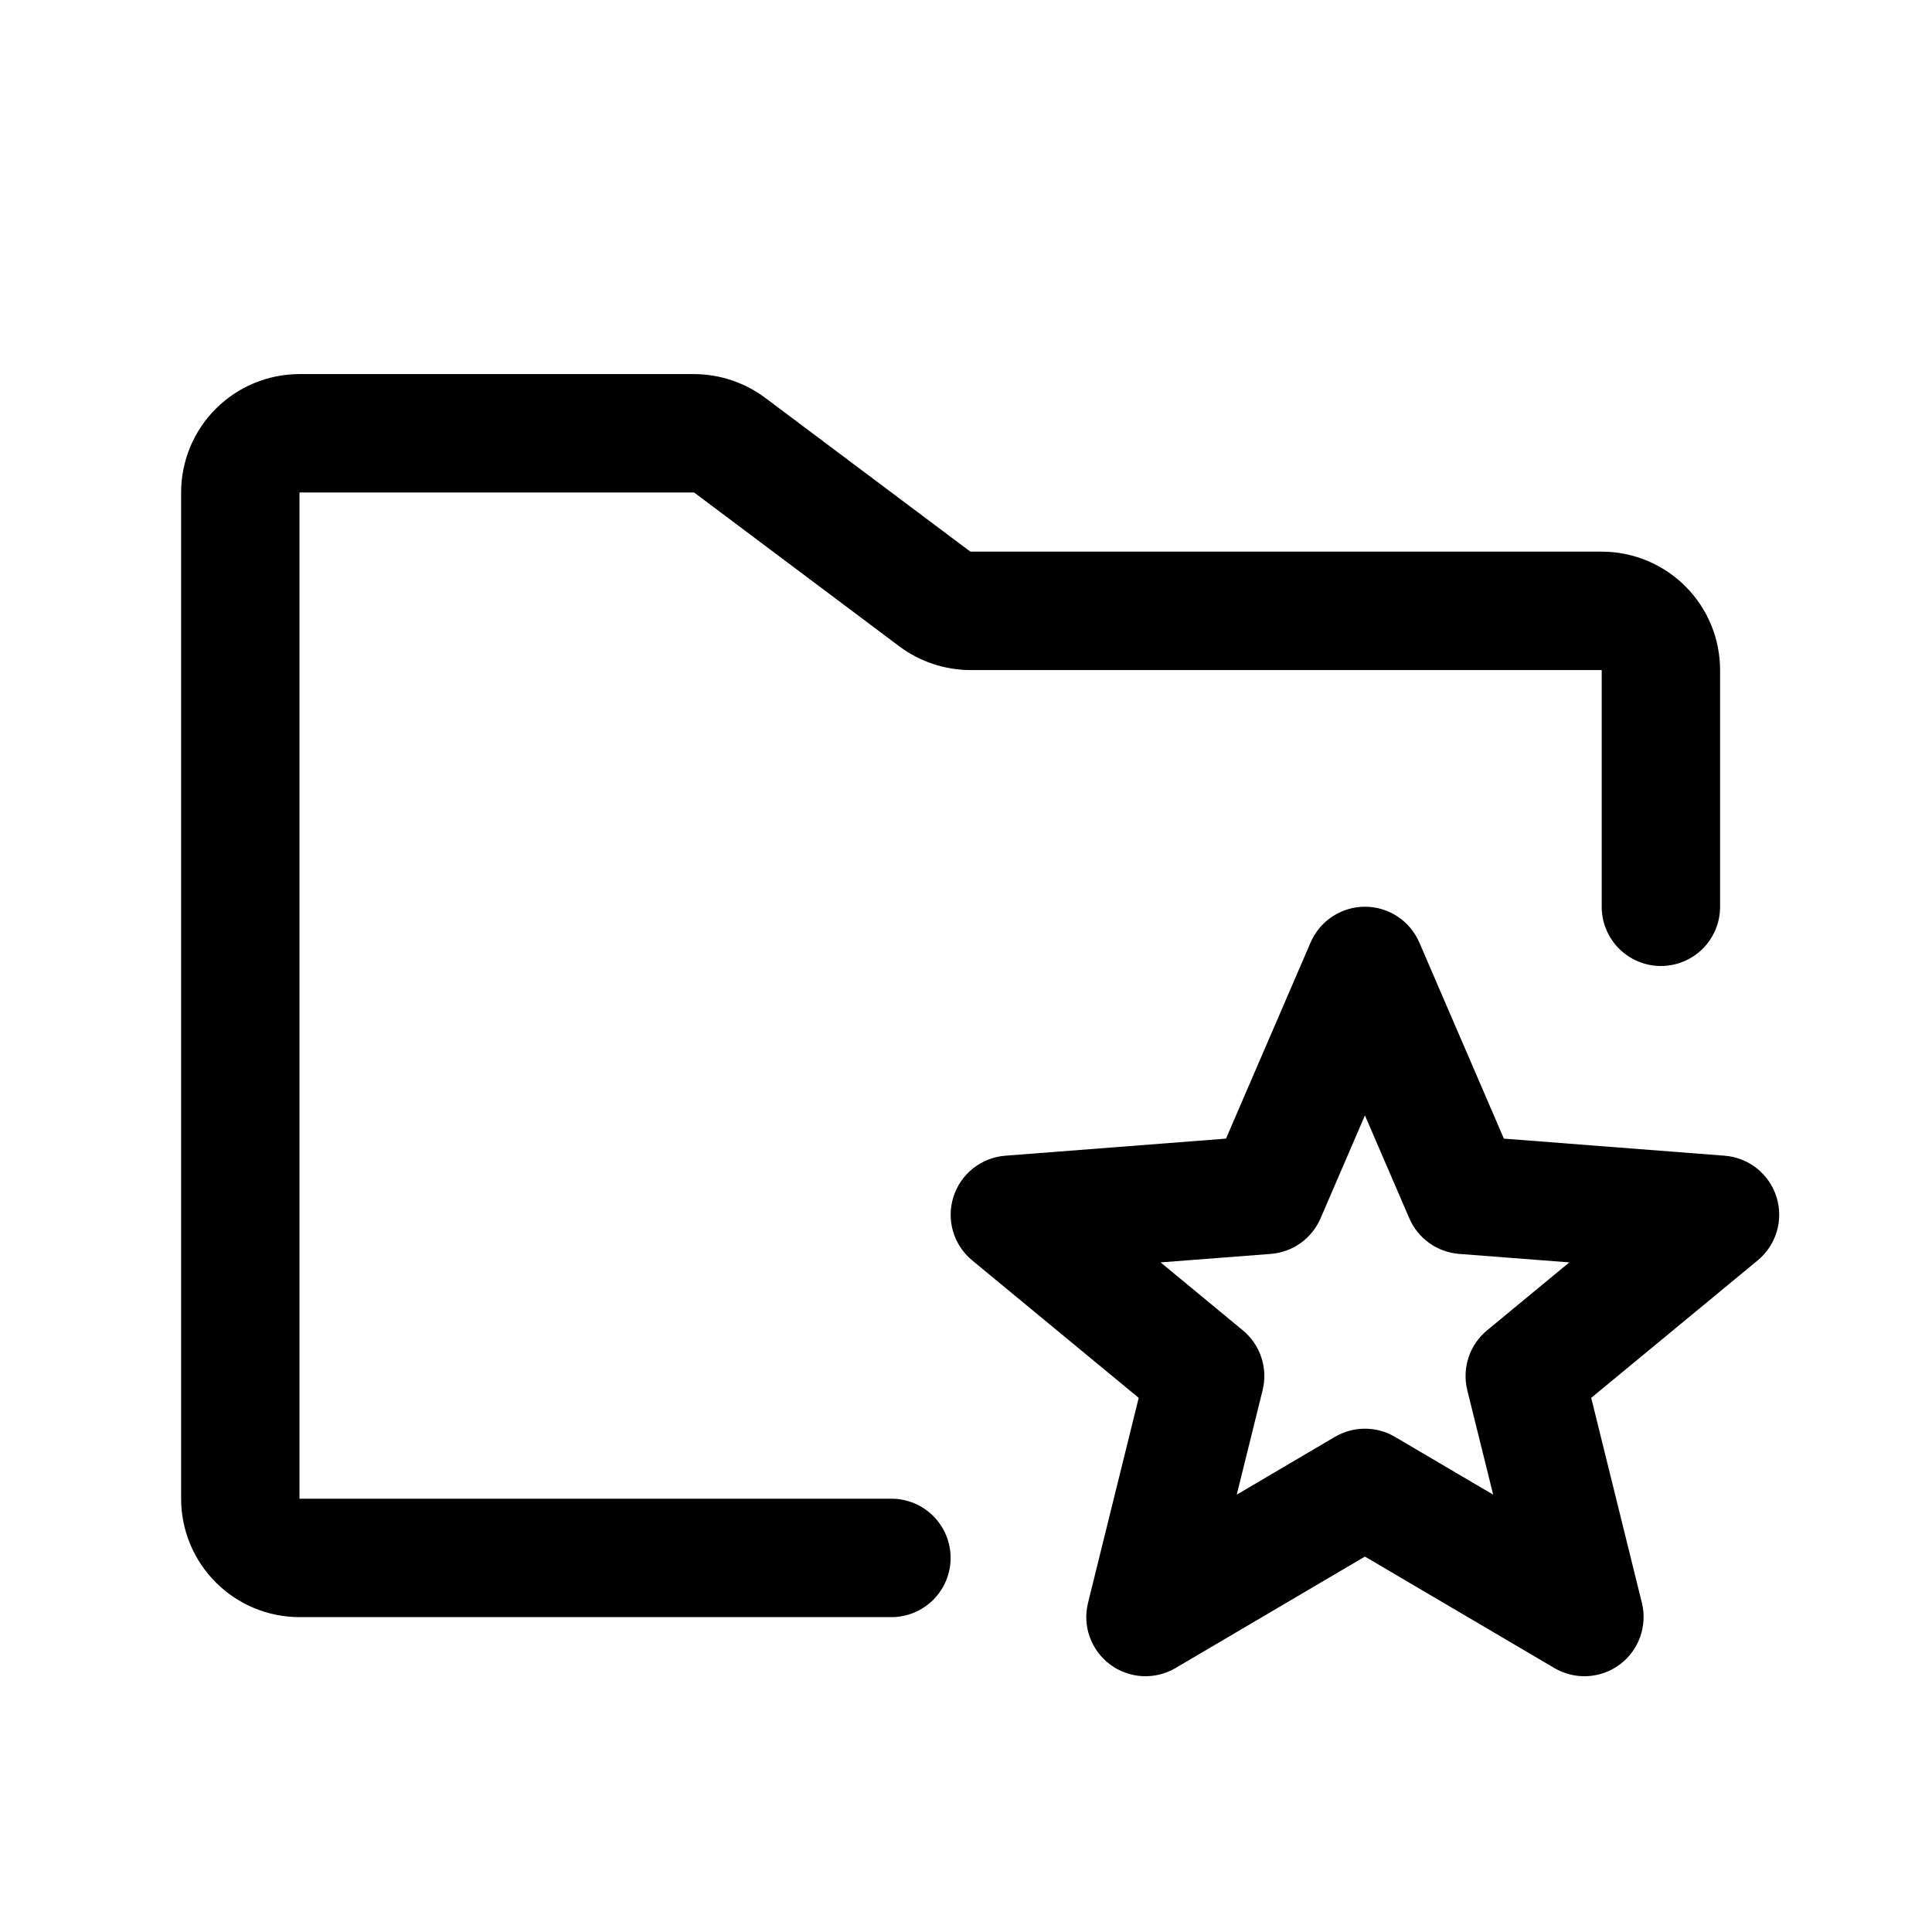 <svg width="51" height="51" viewBox="0 0 51 51" fill="none" xmlns="http://www.w3.org/2000/svg">
<path d="M25.094 41.125C25.094 41.539 24.929 41.937 24.636 42.23C24.343 42.523 23.946 42.688 23.531 42.688H7.906C7.077 42.688 6.283 42.358 5.697 41.772C5.11 41.186 4.781 40.391 4.781 39.562V13C4.781 12.171 5.11 11.376 5.697 10.79C6.283 10.204 7.077 9.875 7.906 9.875H18.322C18.998 9.877 19.656 10.096 20.197 10.5L25.615 14.562H42.281C43.11 14.562 43.905 14.892 44.491 15.478C45.077 16.064 45.406 16.859 45.406 17.688V23.938C45.406 24.352 45.242 24.749 44.949 25.042C44.656 25.335 44.258 25.5 43.844 25.5C43.429 25.5 43.032 25.335 42.739 25.042C42.446 24.749 42.281 24.352 42.281 23.938V17.688H25.615C24.939 17.686 24.282 17.467 23.74 17.062L18.322 13H7.906V39.562H23.531C23.946 39.562 24.343 39.727 24.636 40.02C24.929 40.313 25.094 40.711 25.094 41.125ZM46.4 33.27L42.004 36.9L43.342 42.312C43.415 42.611 43.399 42.924 43.295 43.214C43.191 43.503 43.005 43.755 42.758 43.939C42.512 44.122 42.217 44.229 41.91 44.246C41.603 44.263 41.298 44.189 41.033 44.033L36.031 41.09L31.029 44.033C30.764 44.189 30.459 44.263 30.152 44.246C29.846 44.229 29.551 44.122 29.304 43.939C29.058 43.755 28.871 43.503 28.767 43.214C28.663 42.924 28.647 42.611 28.721 42.312L30.059 36.9L25.662 33.27C25.422 33.071 25.247 32.806 25.159 32.508C25.071 32.209 25.074 31.891 25.168 31.595C25.262 31.298 25.442 31.036 25.686 30.842C25.929 30.649 26.225 30.532 26.535 30.508L32.363 30.057L34.596 24.881C34.716 24.6 34.917 24.361 35.172 24.193C35.427 24.025 35.726 23.935 36.031 23.935C36.337 23.935 36.636 24.025 36.891 24.193C37.146 24.361 37.346 24.6 37.467 24.881L39.699 30.057L45.527 30.508C45.837 30.532 46.133 30.649 46.377 30.842C46.62 31.036 46.801 31.298 46.894 31.595C46.988 31.891 46.991 32.209 46.903 32.508C46.815 32.806 46.64 33.071 46.4 33.27ZM41.426 33.324L38.518 33.1C38.234 33.078 37.962 32.979 37.73 32.814C37.498 32.649 37.316 32.423 37.203 32.162L36.031 29.443L34.859 32.162C34.746 32.423 34.564 32.649 34.333 32.814C34.101 32.979 33.829 33.078 33.545 33.1L30.637 33.324L32.807 35.117C33.034 35.304 33.204 35.552 33.296 35.832C33.389 36.111 33.401 36.411 33.33 36.697L32.647 39.455L35.238 37.93C35.479 37.788 35.752 37.714 36.031 37.714C36.31 37.714 36.584 37.788 36.824 37.93L39.416 39.455L38.732 36.697C38.662 36.411 38.674 36.111 38.766 35.832C38.859 35.552 39.029 35.304 39.256 35.117L41.426 33.324Z" fill="black"/>
</svg>
